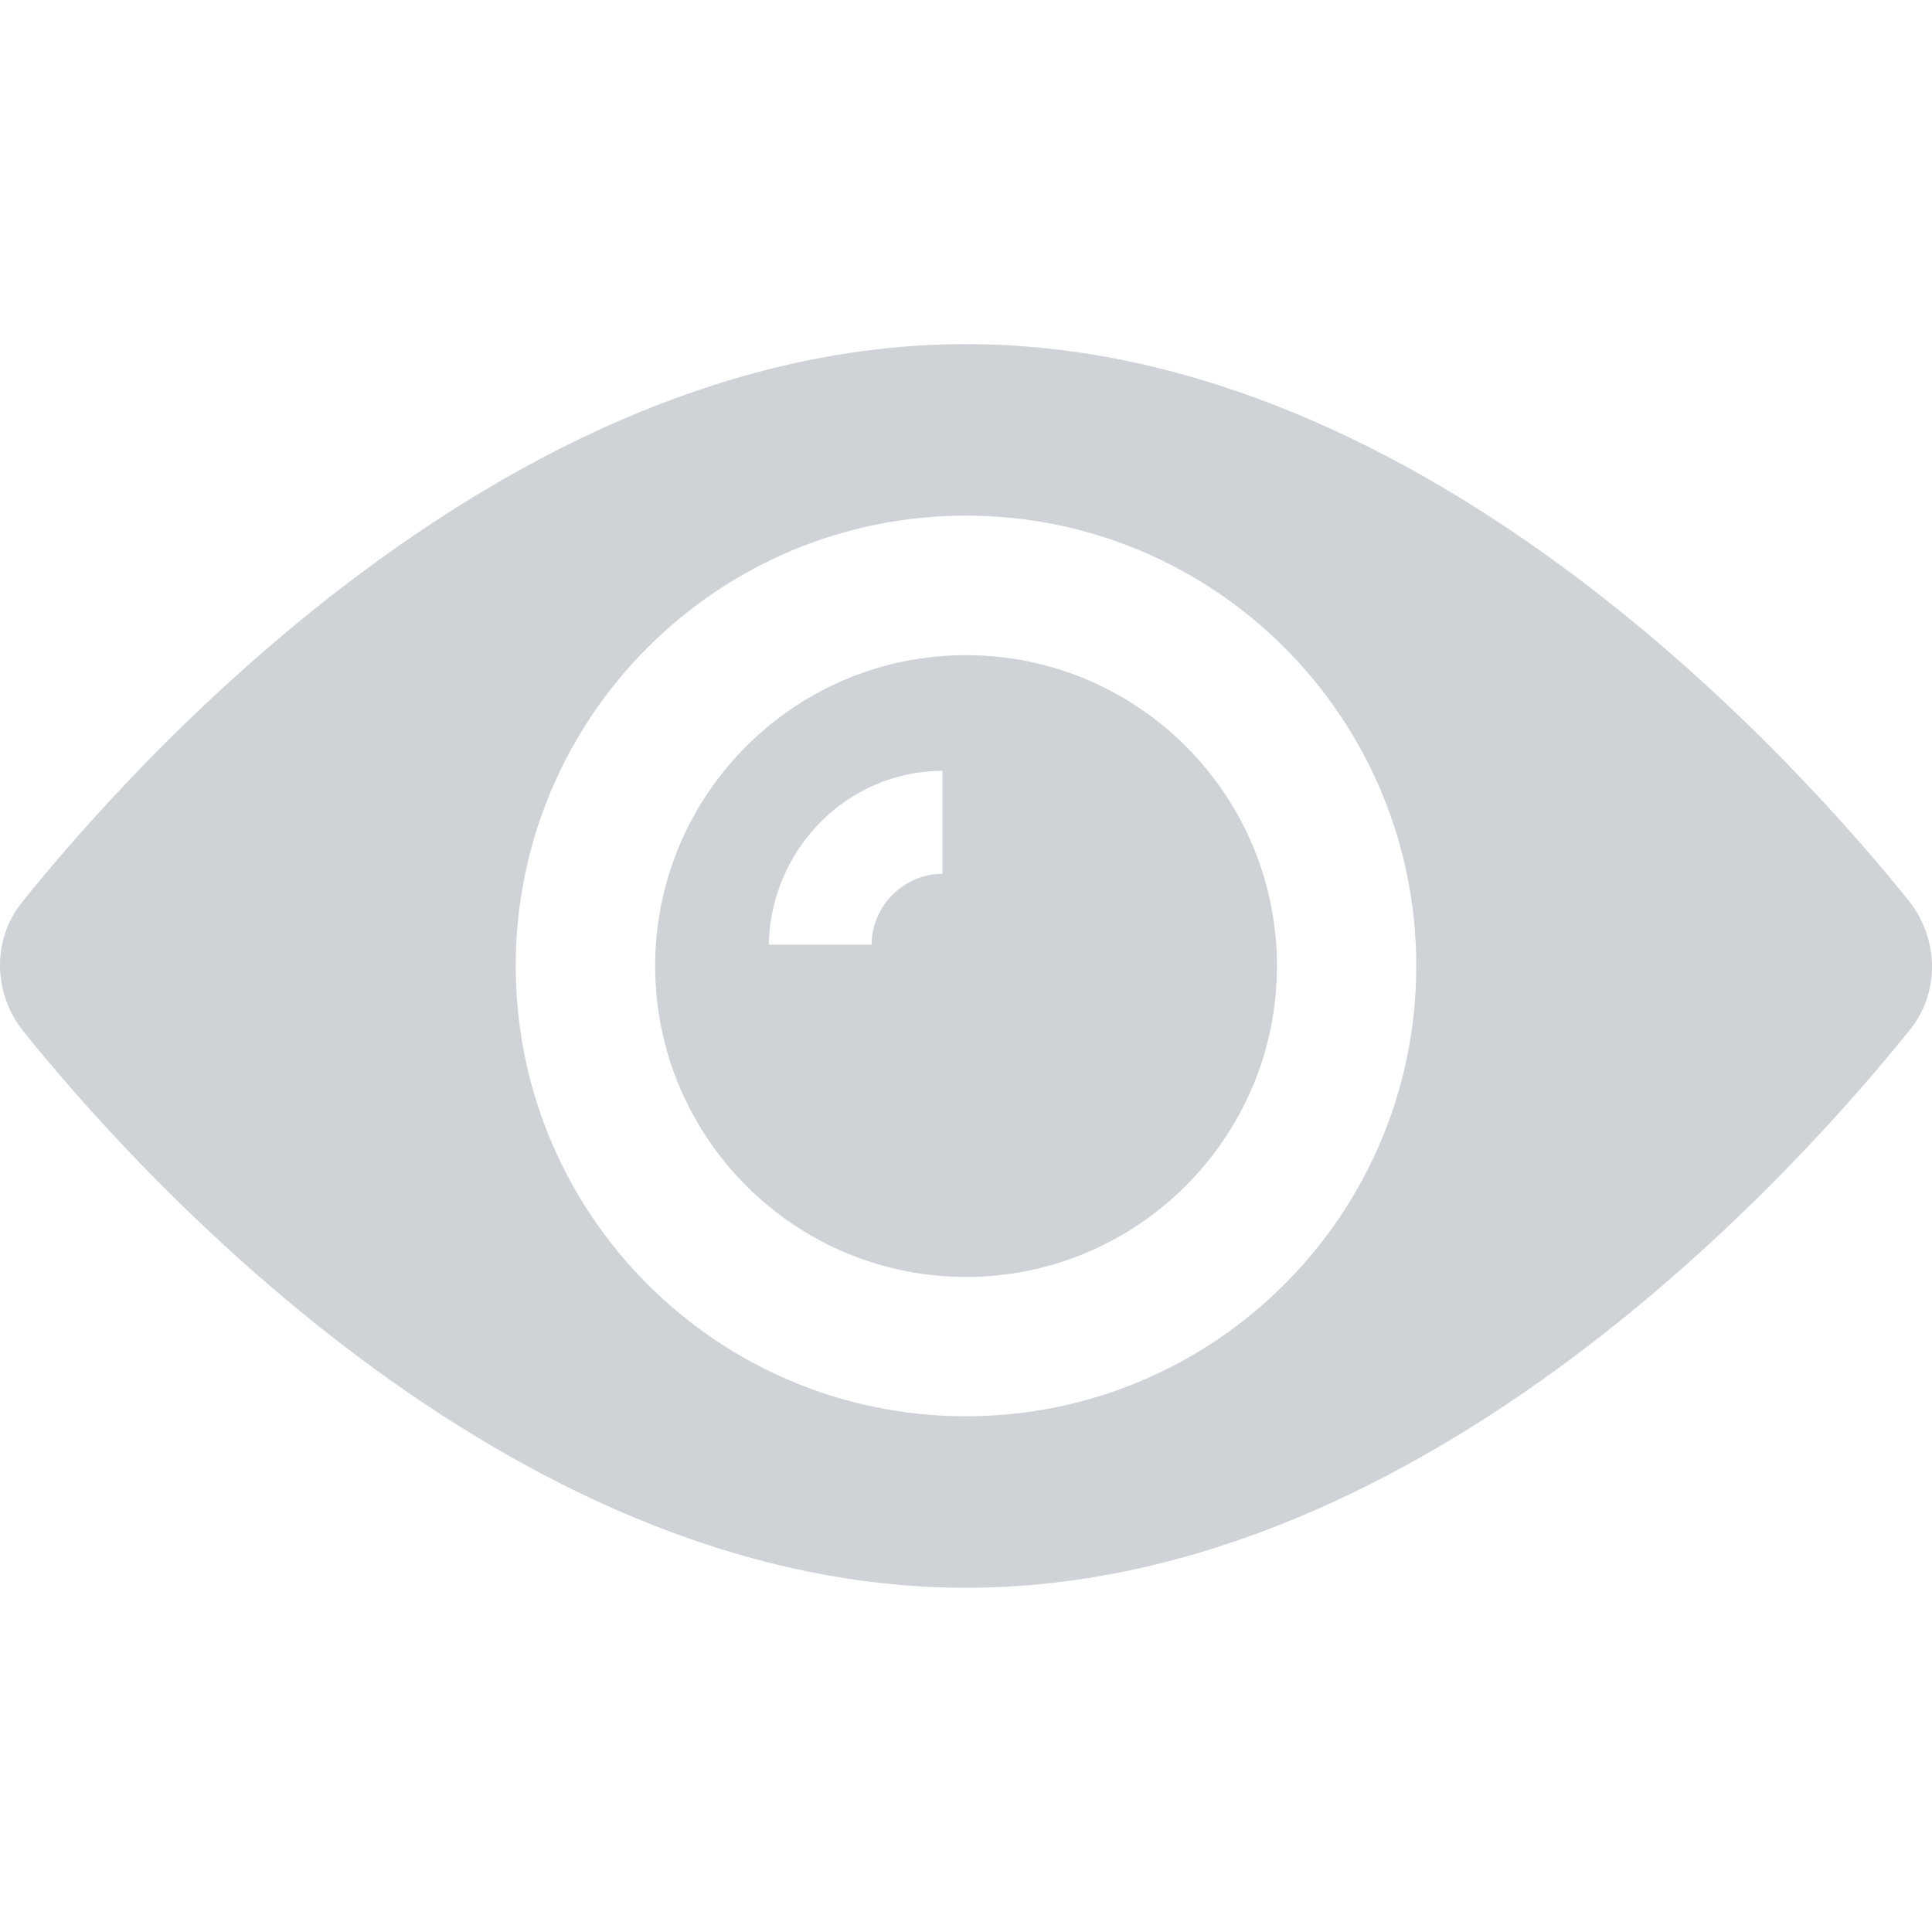 <svg width="18" height="18" viewBox="0 0 18 18" fill="none" xmlns="http://www.w3.org/2000/svg">
<g clip-path="url(#clip0)">
<path d="M9 6.104C7.402 6.104 6.104 7.402 6.104 9C6.104 10.598 7.402 11.897 9 11.897C10.598 11.897 11.897 10.598 11.897 9C11.897 7.402 10.598 6.104 9 6.104ZM8.781 8.141C8.421 8.141 8.121 8.441 8.121 8.801H7.162C7.182 7.902 7.902 7.182 8.781 7.182V8.141Z" fill="#CFD2D6"/>
<path d="M17.79 8.4C16.811 7.182 13.315 3.206 9 3.206C4.685 3.206 1.189 7.182 0.21 8.4C-0.07 8.74 -0.07 9.239 0.21 9.599C1.189 10.818 4.685 14.793 9 14.793C13.315 14.793 16.811 10.818 17.79 9.599C18.07 9.259 18.07 8.76 17.79 8.4ZM9 13.195C6.683 13.195 4.805 11.317 4.805 9C4.805 6.682 6.683 4.804 9 4.804C11.317 4.804 13.195 6.682 13.195 9C13.195 11.317 11.317 13.195 9 13.195Z" fill="#CFD2D6"/>
</g>
<defs>
<clipPath id="clip0">
<rect width="18" height="18" fill="white"/>
</clipPath>
</defs>
</svg>

